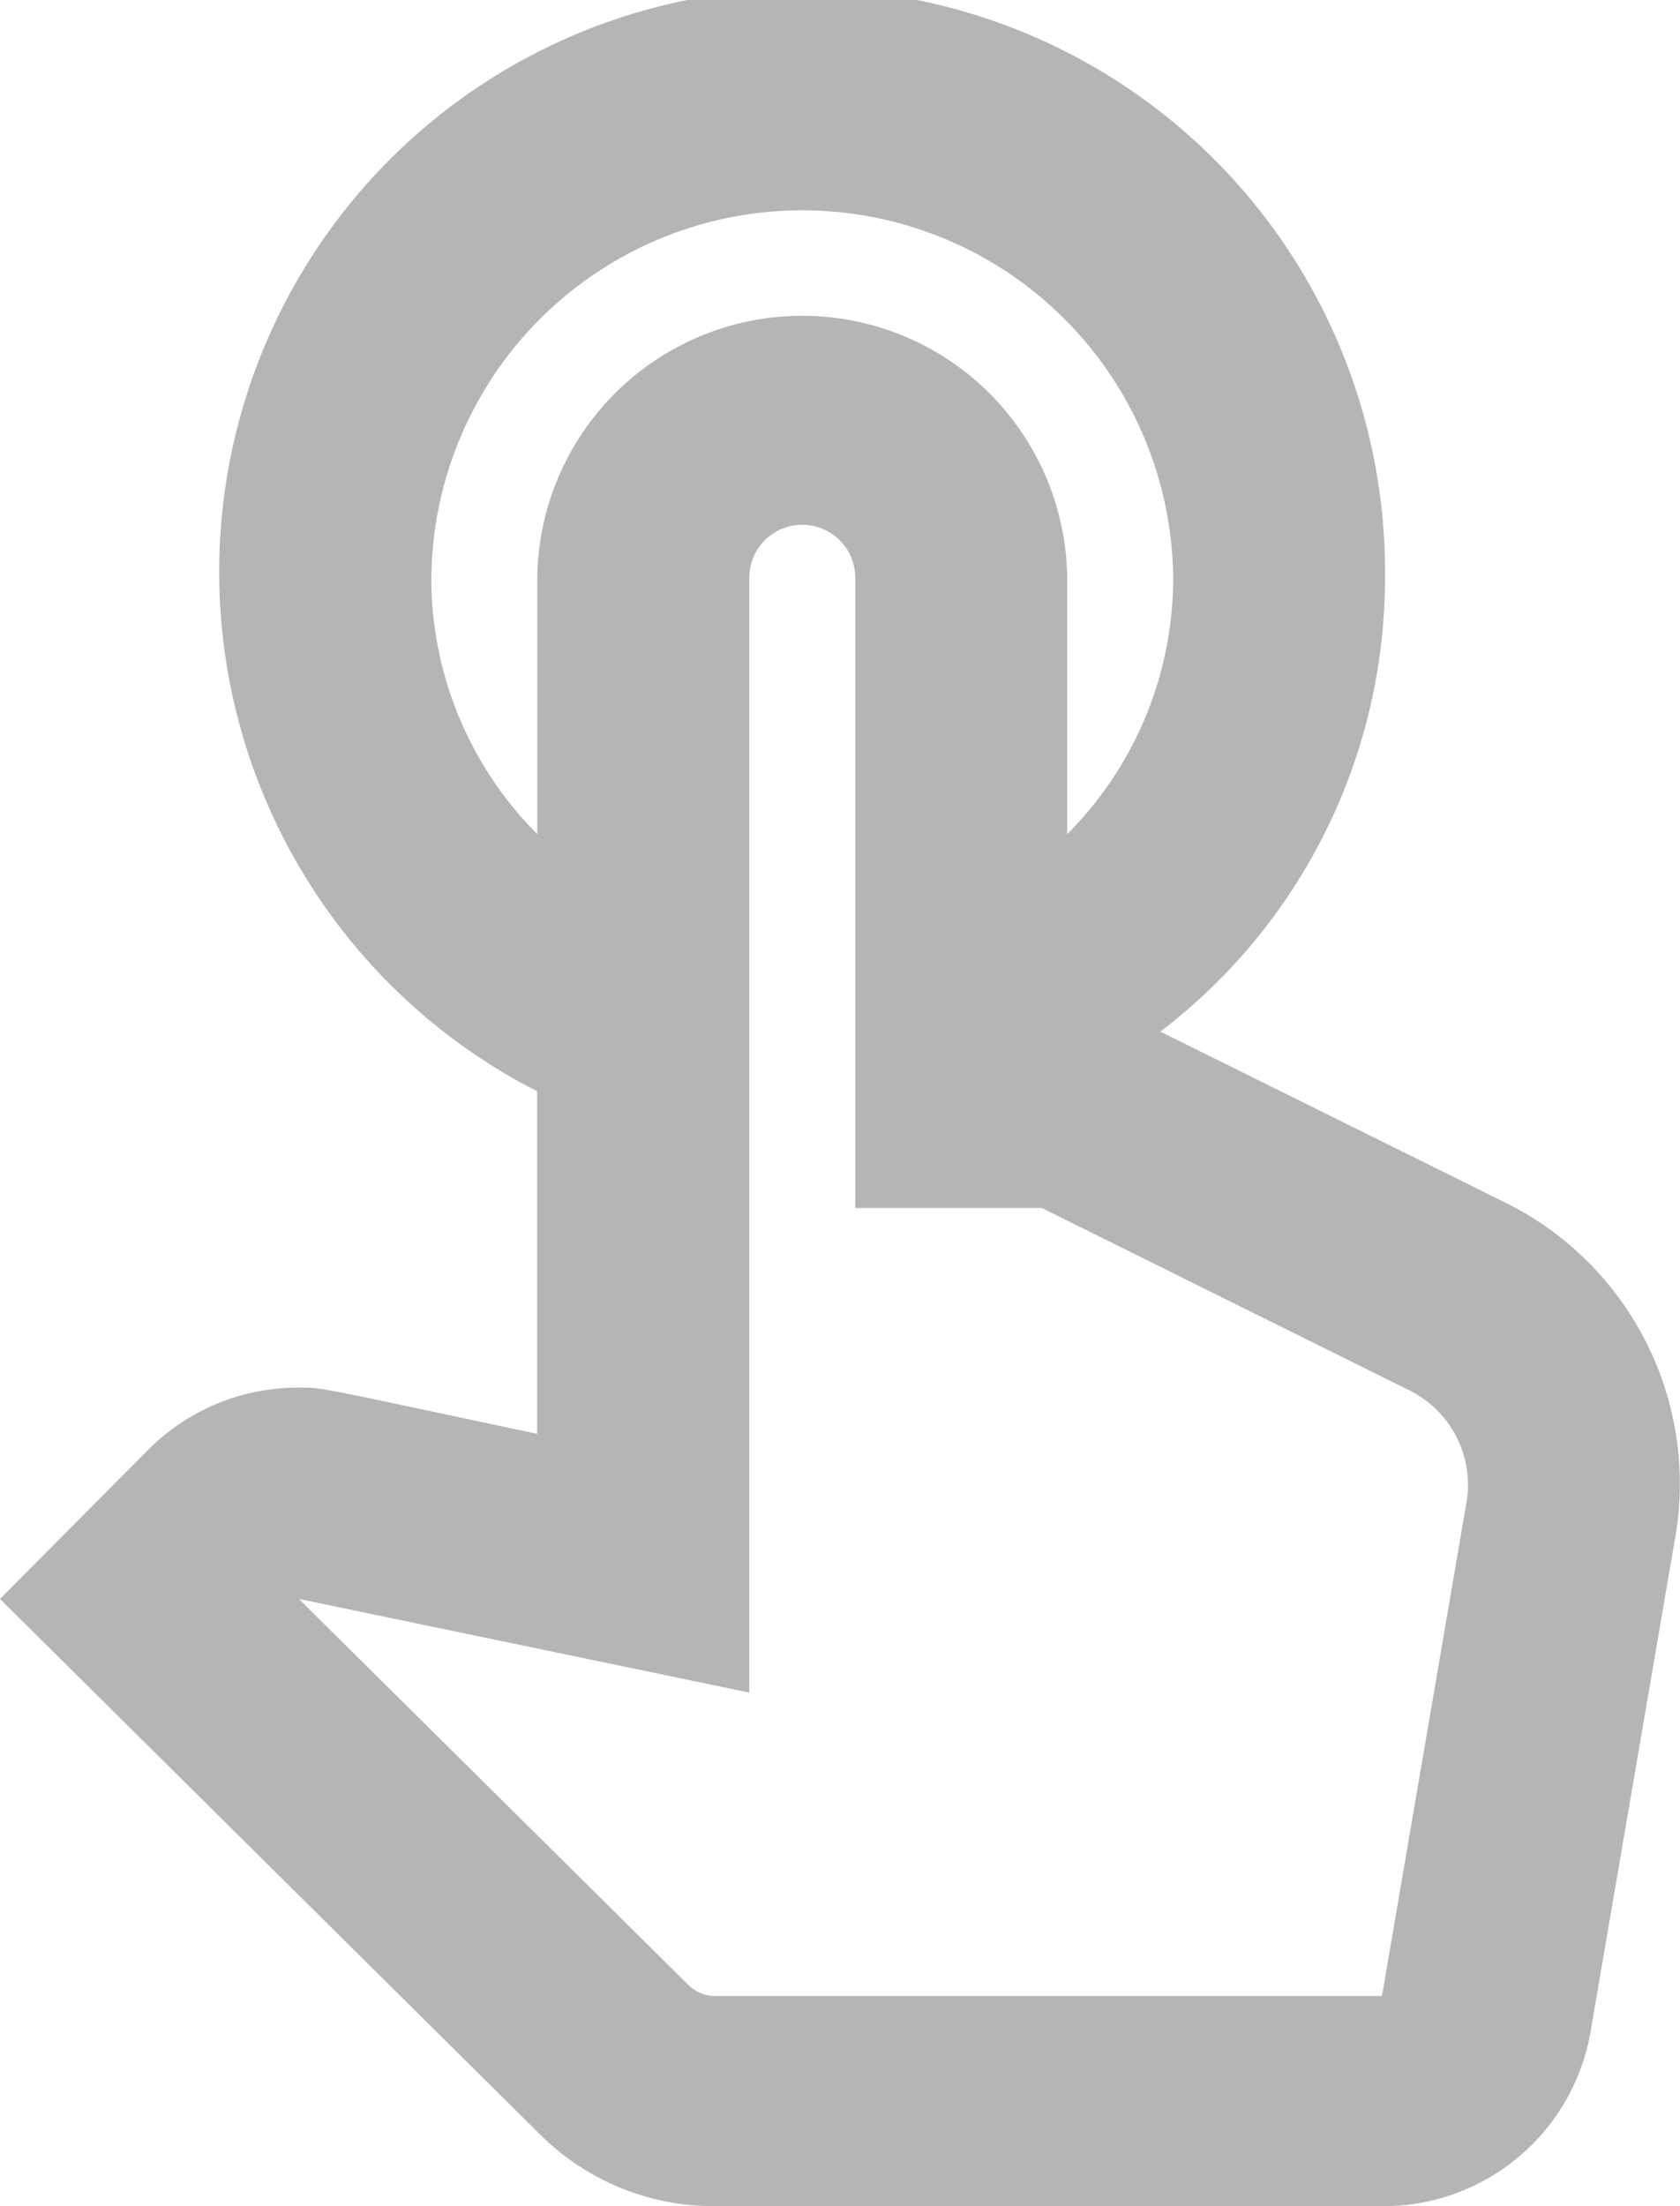 <svg xmlns="http://www.w3.org/2000/svg" width="46.476" height="61" viewBox="0 0 46.476 61"><defs><style>.a{fill:#b5b5b5;}</style></defs><g transform="translate(-4 -1)"><g transform="translate(4 1)"><path class="a" d="M45.6,34.23l-9.5-4.706a15.777,15.777,0,0,0,6.215-12.549,16.126,16.126,0,1,0-23.454,14.2v9.47c-6.3-1.336-5.922-1.278-6.626-1.278A5.841,5.841,0,0,0,8.1,41.086L4,45.21,18.923,60a6.818,6.818,0,0,0,4.837,2h18.47a5.814,5.814,0,0,0,5.776-4.851l2.345-13.681A8.671,8.671,0,0,0,45.6,34.23Zm-1.026,8.279L42.231,56.19H23.76a1.087,1.087,0,0,1-.7-.29L12.268,45.21,24.728,47.8V16.976a1.466,1.466,0,0,1,2.932,0V34.4h5.16L42.964,39.43A2.918,2.918,0,0,1,44.576,42.509ZM15.932,16.976a10.262,10.262,0,0,1,20.523,0,10.016,10.016,0,0,1-2.932,7.088V16.976a7.33,7.33,0,0,0-14.659,0v7.088A10.016,10.016,0,0,1,15.932,16.976Z" transform="translate(-4 -1)"/></g></g></svg>